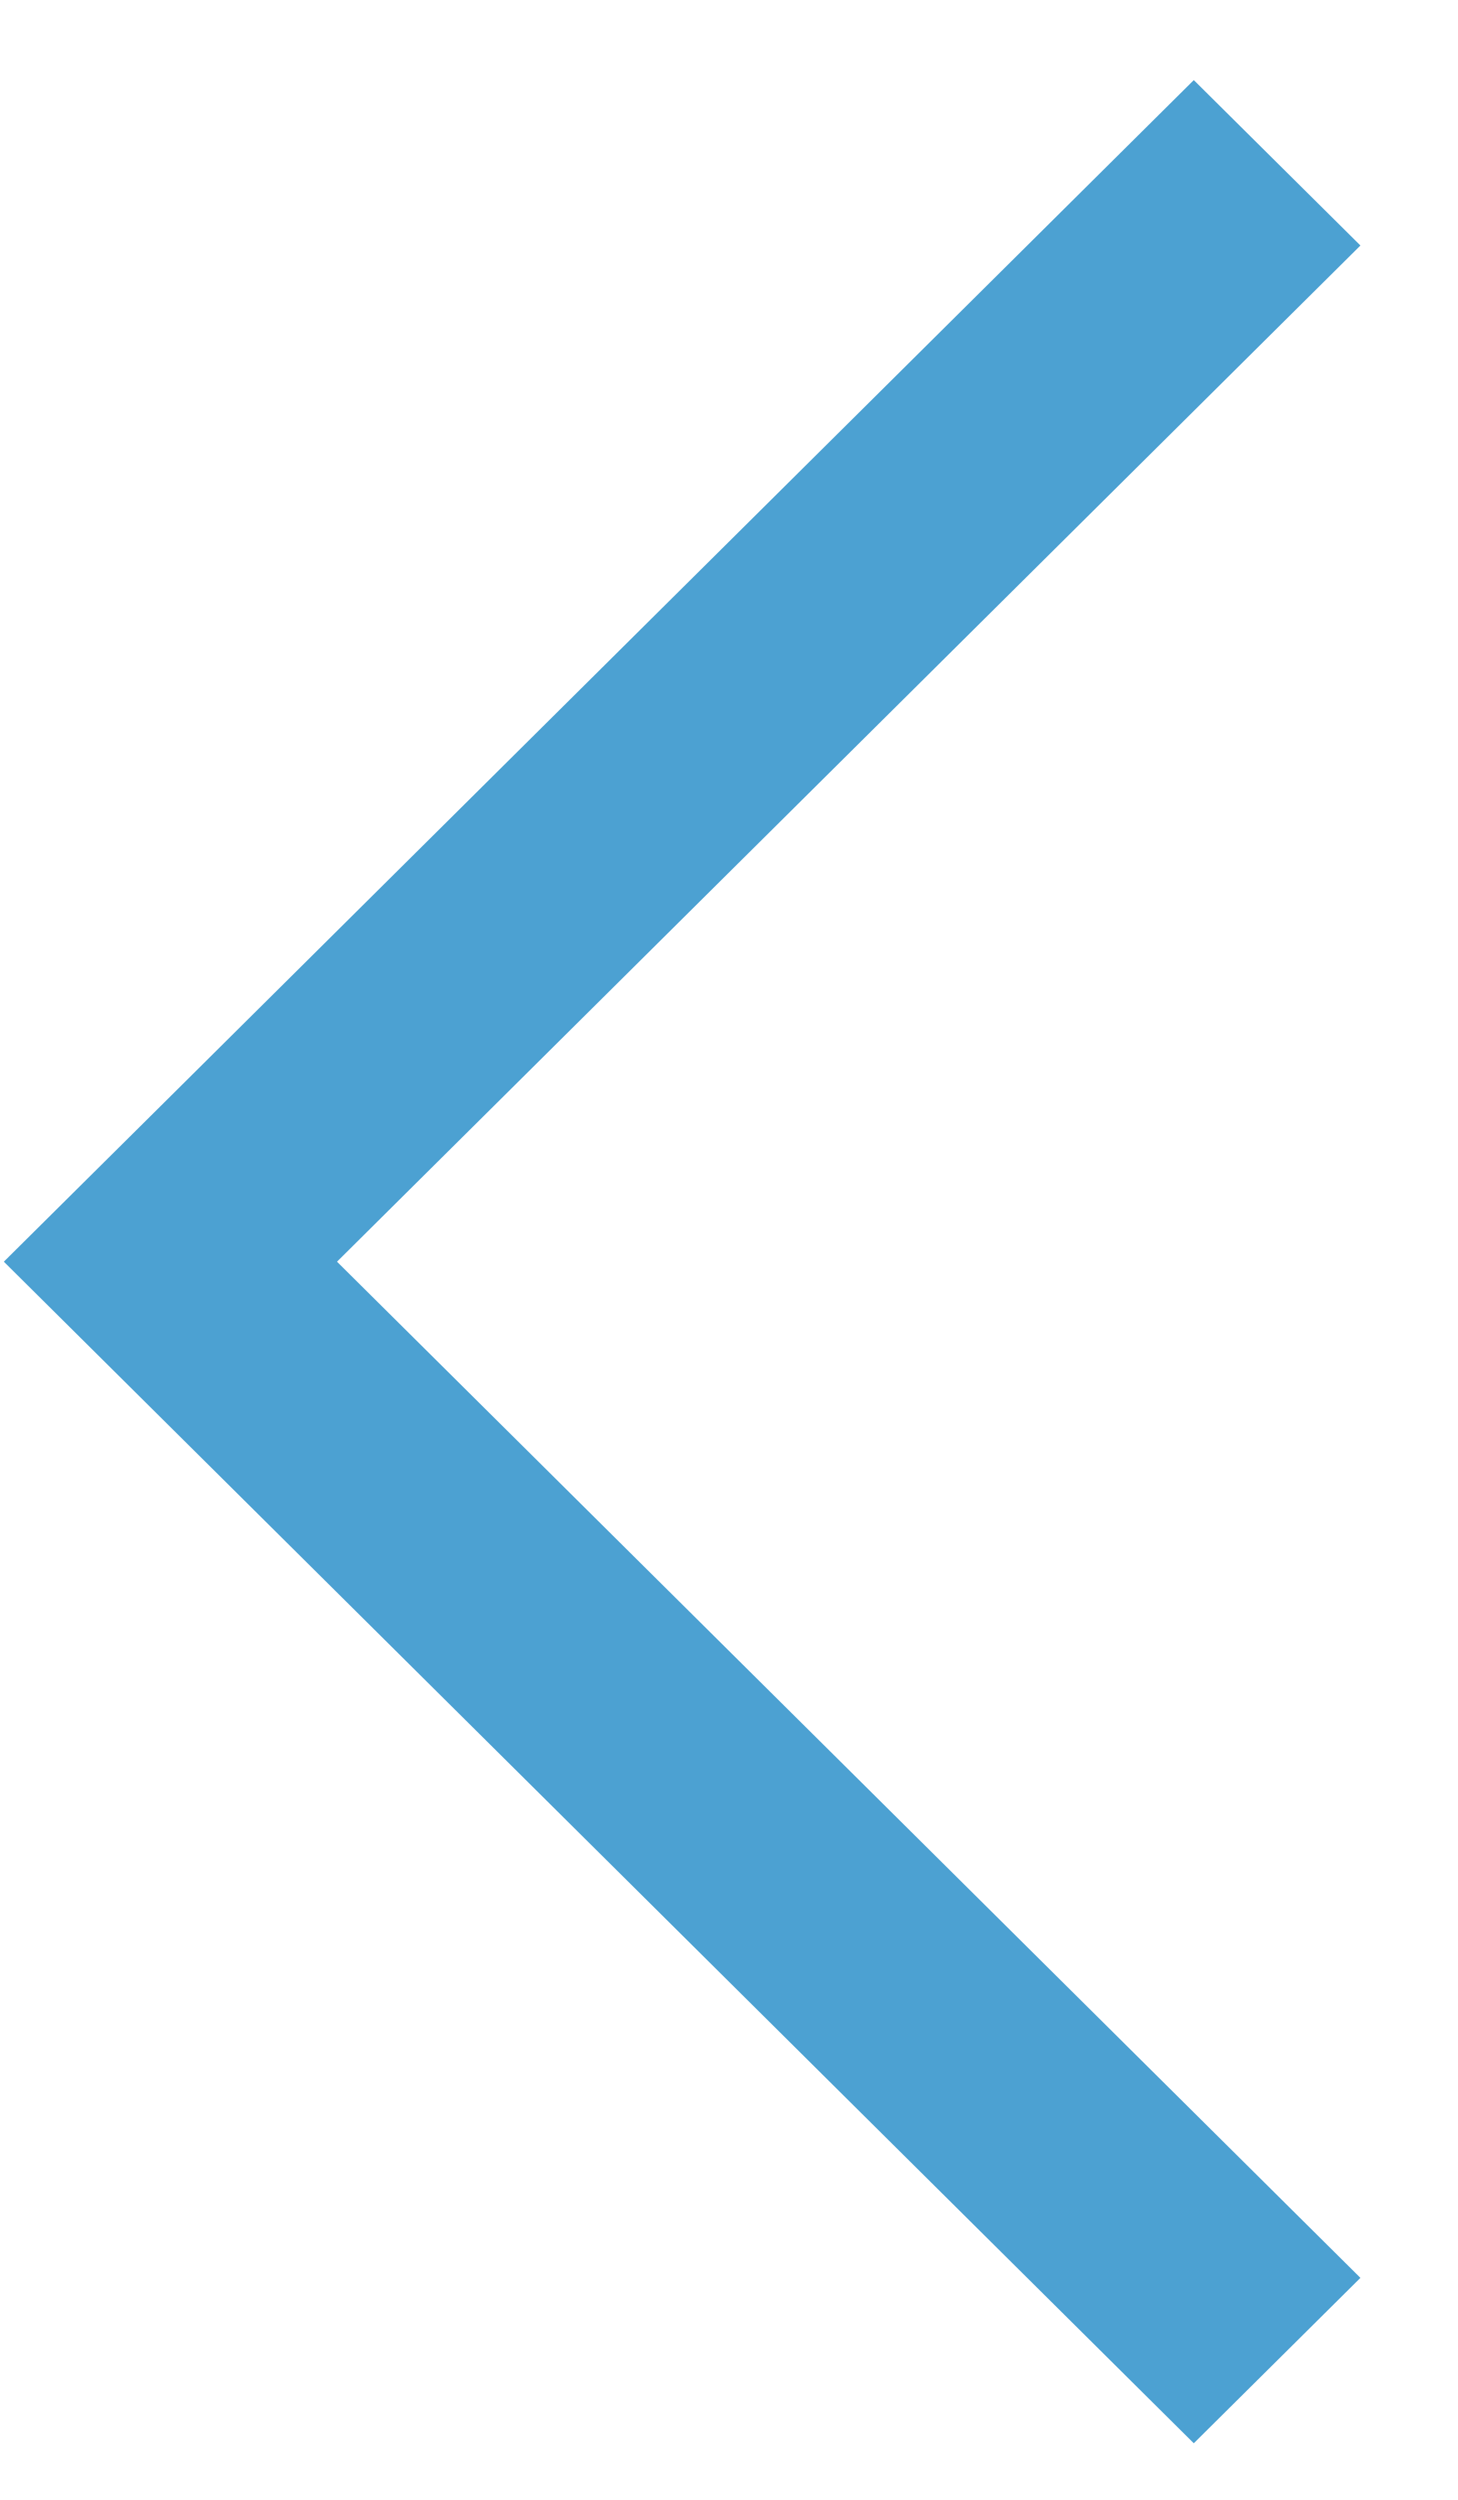 <svg 
 xmlns="http://www.w3.org/2000/svg"
 xmlns:xlink="http://www.w3.org/1999/xlink"
 width="14px" height="24px">
<path fill-rule="evenodd"  fill="rgb(76, 161, 210)"
 d="M13.063,21.869 L11.463,23.457 L0.037,12.113 L1.637,10.525 L1.637,10.525 L11.463,0.769 L13.063,2.357 L3.236,12.113 L13.063,21.869 Z"/>
</svg>
